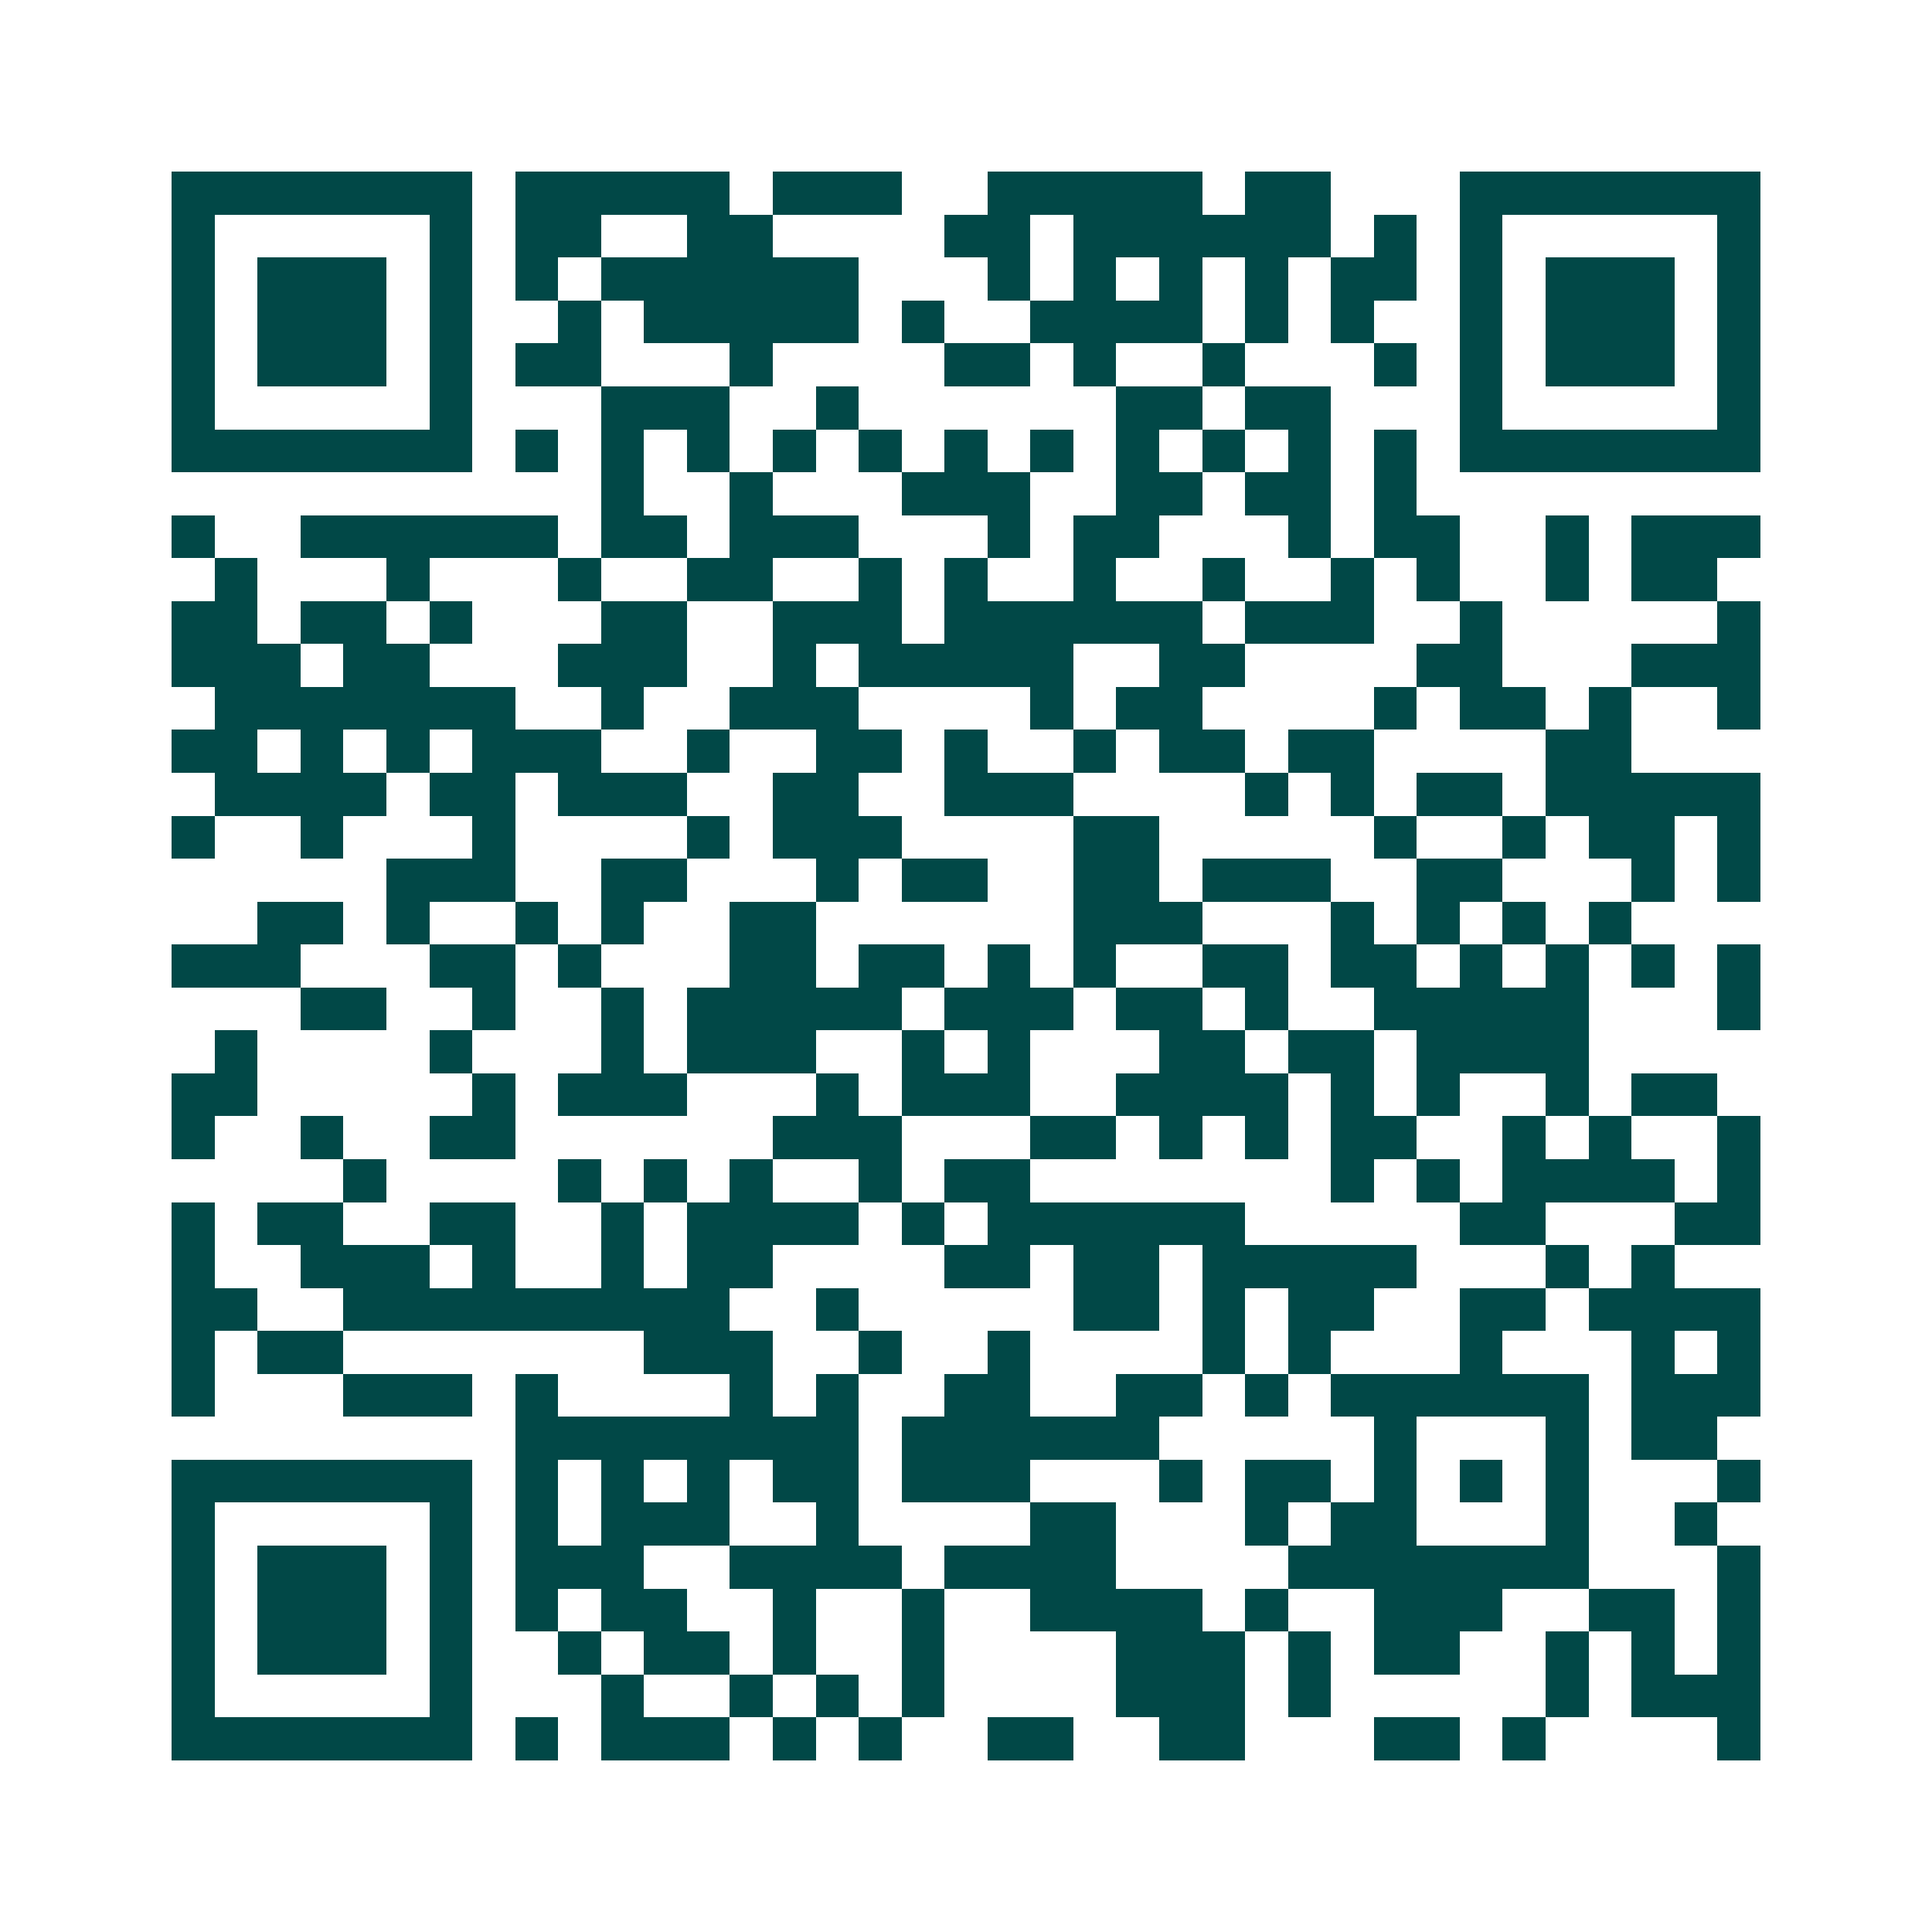 <svg xmlns="http://www.w3.org/2000/svg" width="200" height="200" viewBox="0 0 45 45" shape-rendering="crispEdges"><path fill="#ffffff" d="M0 0h45v45H0z"/><path stroke="#014847" d="M4 4.5h7m1 0h5m1 0h3m2 0h5m1 0h2m3 0h7M4 5.5h1m5 0h1m1 0h2m2 0h2m4 0h2m1 0h6m1 0h1m1 0h1m5 0h1M4 6.5h1m1 0h3m1 0h1m1 0h1m1 0h6m3 0h1m1 0h1m1 0h1m1 0h1m1 0h2m1 0h1m1 0h3m1 0h1M4 7.5h1m1 0h3m1 0h1m2 0h1m1 0h5m1 0h1m2 0h4m1 0h1m1 0h1m2 0h1m1 0h3m1 0h1M4 8.5h1m1 0h3m1 0h1m1 0h2m3 0h1m4 0h2m1 0h1m2 0h1m3 0h1m1 0h1m1 0h3m1 0h1M4 9.5h1m5 0h1m3 0h3m2 0h1m6 0h2m1 0h2m3 0h1m5 0h1M4 10.5h7m1 0h1m1 0h1m1 0h1m1 0h1m1 0h1m1 0h1m1 0h1m1 0h1m1 0h1m1 0h1m1 0h1m1 0h7M14 11.5h1m2 0h1m3 0h3m2 0h2m1 0h2m1 0h1M4 12.5h1m2 0h6m1 0h2m1 0h3m3 0h1m1 0h2m3 0h1m1 0h2m2 0h1m1 0h3M5 13.5h1m3 0h1m3 0h1m2 0h2m2 0h1m1 0h1m2 0h1m2 0h1m2 0h1m1 0h1m2 0h1m1 0h2M4 14.5h2m1 0h2m1 0h1m3 0h2m2 0h3m1 0h6m1 0h3m2 0h1m5 0h1M4 15.5h3m1 0h2m3 0h3m2 0h1m1 0h5m2 0h2m4 0h2m3 0h3M5 16.5h7m2 0h1m2 0h3m4 0h1m1 0h2m4 0h1m1 0h2m1 0h1m2 0h1M4 17.5h2m1 0h1m1 0h1m1 0h3m2 0h1m2 0h2m1 0h1m2 0h1m1 0h2m1 0h2m4 0h2M5 18.5h4m1 0h2m1 0h3m2 0h2m2 0h3m4 0h1m1 0h1m1 0h2m1 0h5M4 19.5h1m2 0h1m3 0h1m4 0h1m1 0h3m4 0h2m5 0h1m2 0h1m1 0h2m1 0h1M9 20.5h3m2 0h2m3 0h1m1 0h2m2 0h2m1 0h3m2 0h2m3 0h1m1 0h1M6 21.5h2m1 0h1m2 0h1m1 0h1m2 0h2m6 0h3m3 0h1m1 0h1m1 0h1m1 0h1M4 22.5h3m3 0h2m1 0h1m3 0h2m1 0h2m1 0h1m1 0h1m2 0h2m1 0h2m1 0h1m1 0h1m1 0h1m1 0h1M7 23.5h2m2 0h1m2 0h1m1 0h5m1 0h3m1 0h2m1 0h1m2 0h5m3 0h1M5 24.5h1m4 0h1m3 0h1m1 0h3m2 0h1m1 0h1m3 0h2m1 0h2m1 0h4M4 25.5h2m5 0h1m1 0h3m3 0h1m1 0h3m2 0h4m1 0h1m1 0h1m2 0h1m1 0h2M4 26.5h1m2 0h1m2 0h2m6 0h3m3 0h2m1 0h1m1 0h1m1 0h2m2 0h1m1 0h1m2 0h1M8 27.5h1m4 0h1m1 0h1m1 0h1m2 0h1m1 0h2m7 0h1m1 0h1m1 0h4m1 0h1M4 28.5h1m1 0h2m2 0h2m2 0h1m1 0h4m1 0h1m1 0h6m5 0h2m3 0h2M4 29.5h1m2 0h3m1 0h1m2 0h1m1 0h2m4 0h2m1 0h2m1 0h5m3 0h1m1 0h1M4 30.5h2m2 0h9m2 0h1m5 0h2m1 0h1m1 0h2m2 0h2m1 0h4M4 31.5h1m1 0h2m7 0h3m2 0h1m2 0h1m4 0h1m1 0h1m3 0h1m3 0h1m1 0h1M4 32.5h1m3 0h3m1 0h1m4 0h1m1 0h1m2 0h2m2 0h2m1 0h1m1 0h6m1 0h3M12 33.5h8m1 0h6m5 0h1m3 0h1m1 0h2M4 34.5h7m1 0h1m1 0h1m1 0h1m1 0h2m1 0h3m3 0h1m1 0h2m1 0h1m1 0h1m1 0h1m3 0h1M4 35.5h1m5 0h1m1 0h1m1 0h3m2 0h1m4 0h2m3 0h1m1 0h2m3 0h1m2 0h1M4 36.5h1m1 0h3m1 0h1m1 0h3m2 0h4m1 0h4m4 0h7m3 0h1M4 37.5h1m1 0h3m1 0h1m1 0h1m1 0h2m2 0h1m2 0h1m2 0h4m1 0h1m2 0h3m2 0h2m1 0h1M4 38.5h1m1 0h3m1 0h1m2 0h1m1 0h2m1 0h1m2 0h1m4 0h3m1 0h1m1 0h2m2 0h1m1 0h1m1 0h1M4 39.5h1m5 0h1m3 0h1m2 0h1m1 0h1m1 0h1m4 0h3m1 0h1m5 0h1m1 0h3M4 40.5h7m1 0h1m1 0h3m1 0h1m1 0h1m2 0h2m2 0h2m3 0h2m1 0h1m4 0h1"/></svg>
